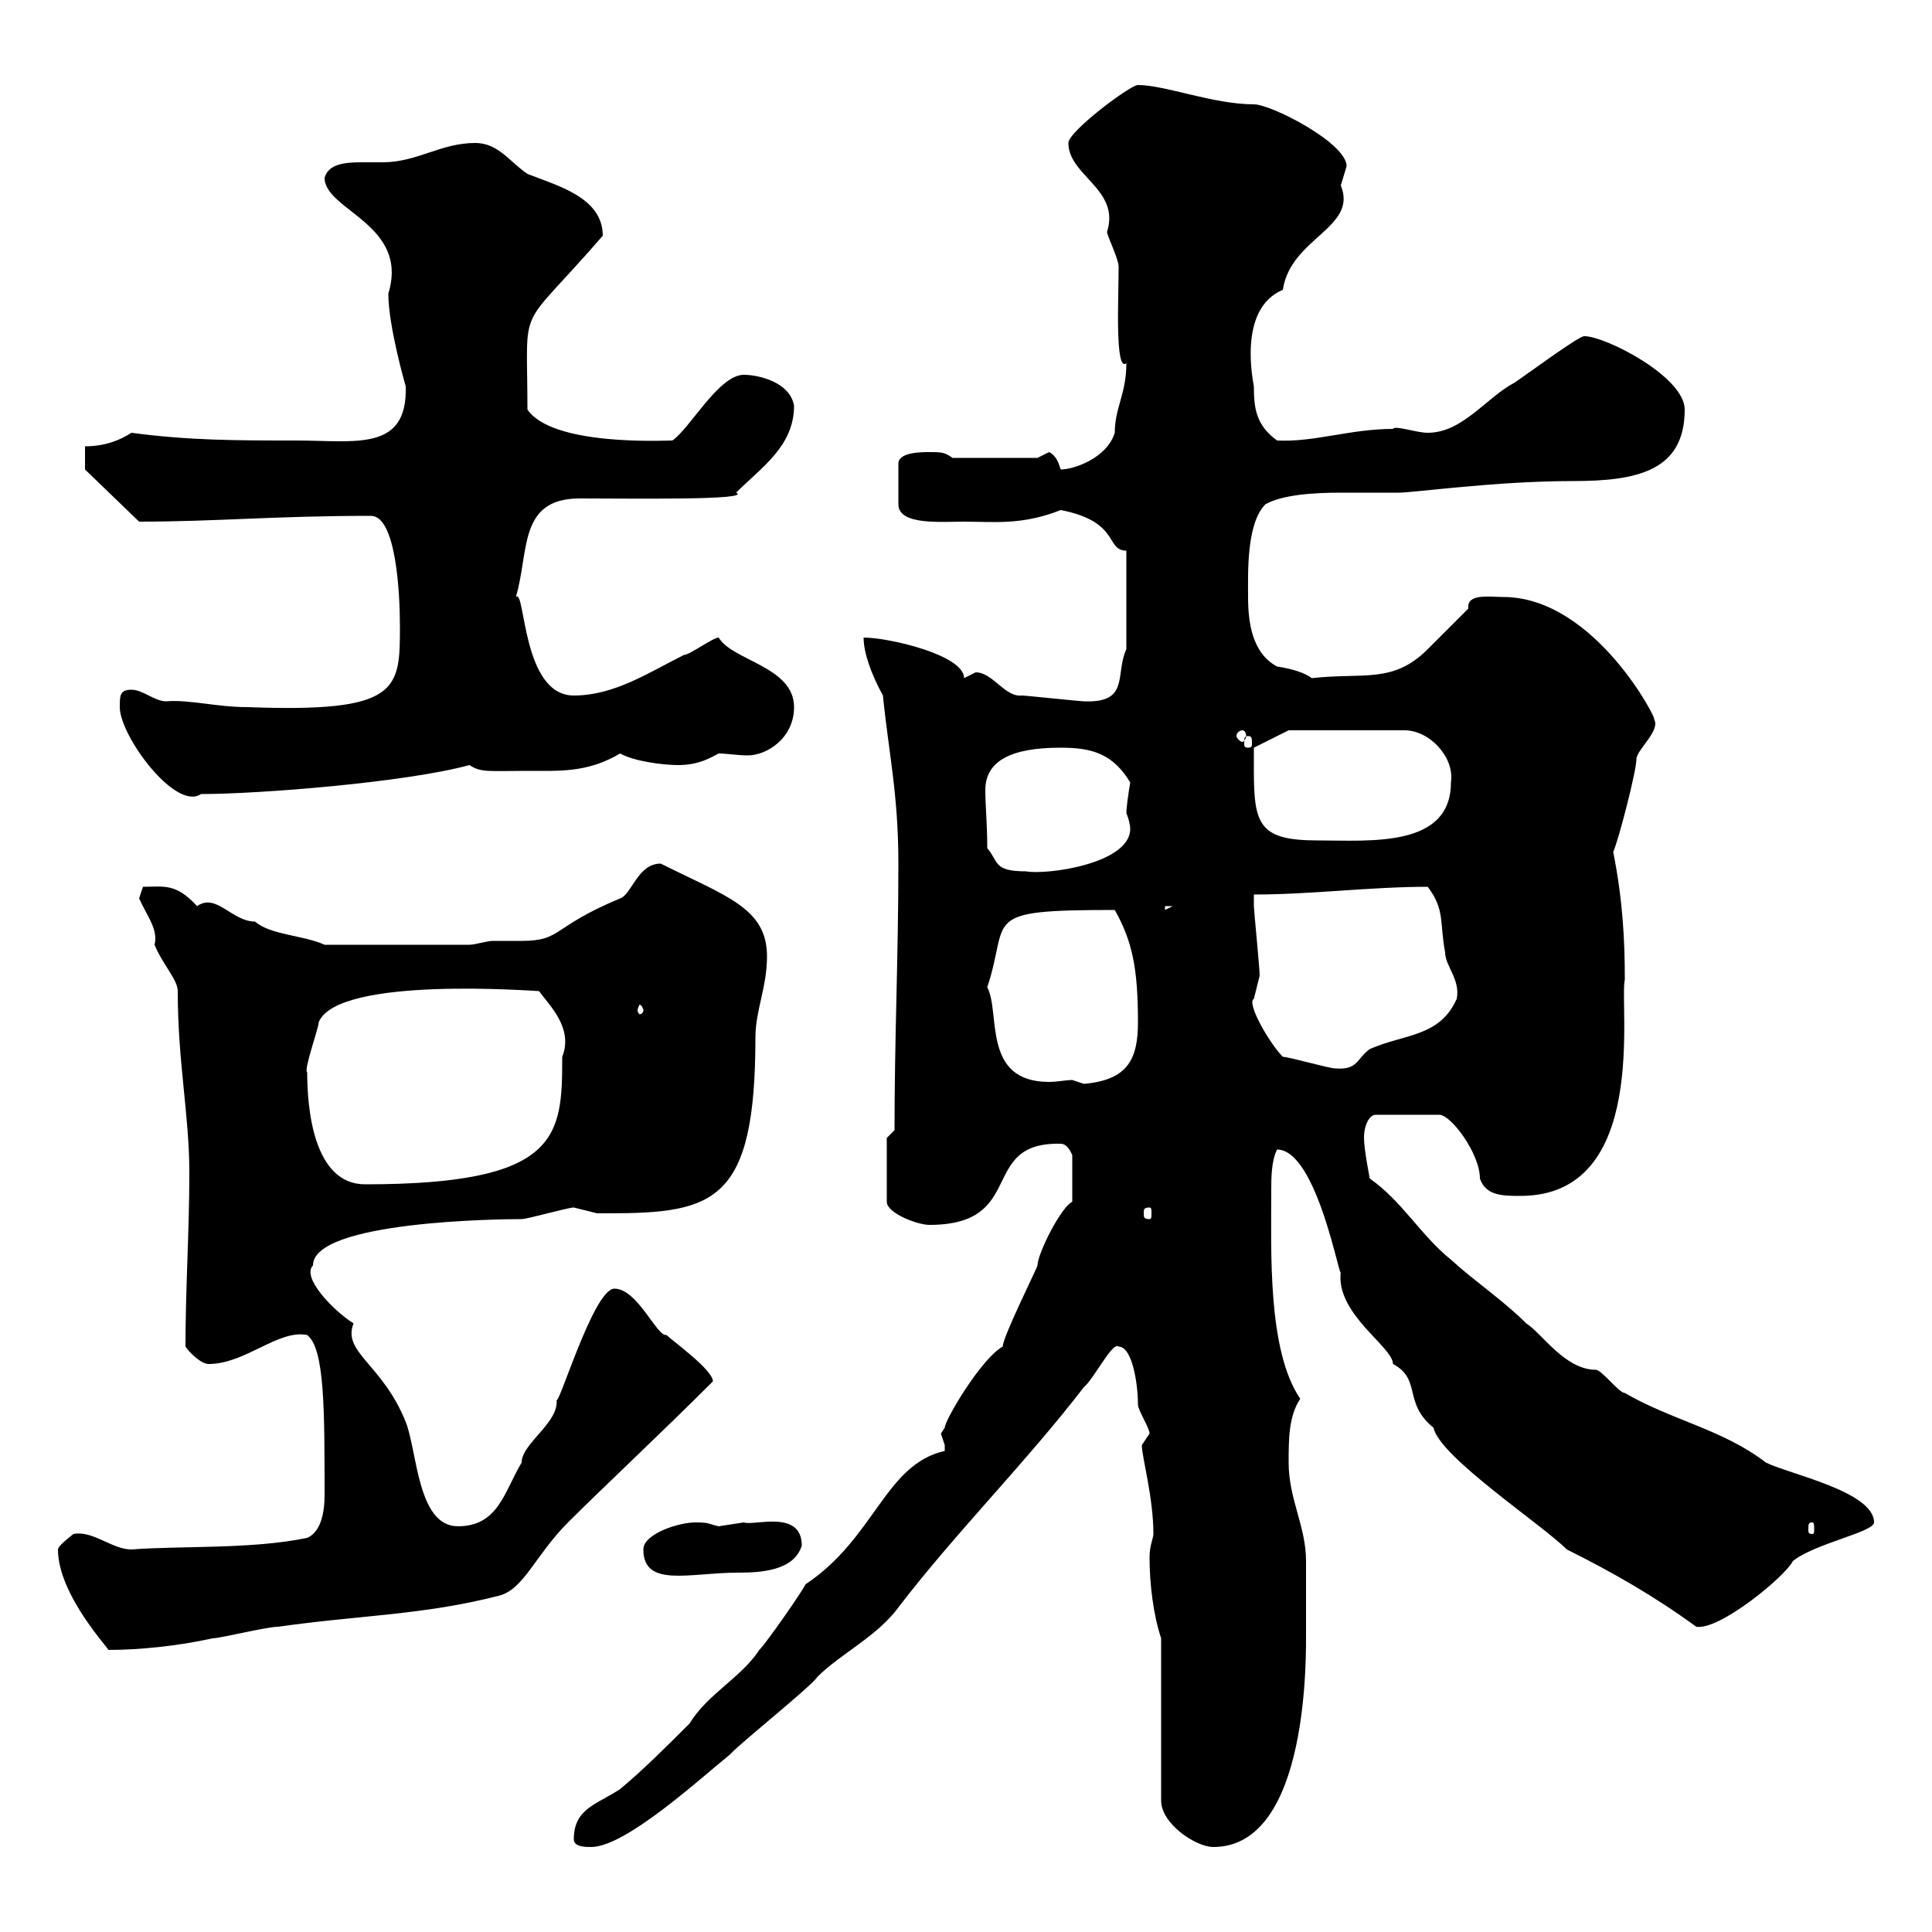 <svg xmlns="http://www.w3.org/2000/svg" xmlns:xlink="http://www.w3.org/1999/xlink" width="300" height="300"><path d="M89.10 285.60C89.10 286.80 90.90 286.80 91.80 286.80C97.20 286.80 108.90 276 113.40 272.40C114.30 271.20 126.30 261.60 126.90 260.40C130.50 256.80 136.20 254.10 139.50 249.60C148.20 238.20 159.30 227.10 168.30 215.40C169.80 214.20 172.80 208.20 173.70 209.10C175.80 209.10 176.70 214.80 176.70 218.10C176.70 219 178.50 221.70 178.50 222.60C178.50 222.60 177.30 224.40 177.30 224.40C177.30 226.20 179.10 232.50 179.10 238.20C179.10 238.80 178.50 240 178.50 241.80C178.50 246 179.10 250.80 180.30 254.40L180.30 279.60C180.30 283.20 185.70 286.80 188.40 286.80C203.40 286.80 202.80 256.50 202.80 253.20C202.80 250.80 202.80 242.40 202.80 242.40C202.80 237 200.10 232.80 200.10 227.10C200.10 223.50 200.10 219.90 201.90 217.20C196.80 209.70 197.40 194.40 197.40 184.80C197.40 183 197.40 180.30 198.30 178.50C204.60 178.50 208.20 199.80 208.20 197.40C207.30 204 216.30 209.10 216.30 211.80C220.80 214.20 217.80 217.80 222.60 221.70C223.50 226.20 239.40 236.70 243.30 240.60C250.50 244.20 256.80 247.80 263.40 252.60C267 253.20 277.20 244.80 278.40 242.40C281.70 239.70 291 237.90 291 236.40C291 231.60 277.80 228.90 274.20 227.10C267.60 222 259.50 220.50 252.30 216.30C251.40 216.30 248.70 212.70 247.80 212.70C243 212.70 239.40 207 237 205.50C233.40 201.90 228.90 198.90 225.30 195.60C220.50 191.70 217.80 186.60 212.70 183C212.70 183 211.80 178.50 211.80 176.70C211.80 174.60 212.70 173.10 213.60 173.10L223.50 173.10C225.30 173.10 229.80 179.10 229.80 183C230.70 185.70 233.40 185.70 236.10 185.70C256.20 185.70 251.40 156 252.30 152.10C252.30 146.10 252 139.80 250.50 132.30C251.40 130.20 254.10 119.70 254.10 117.90C254.10 116.40 258 113.40 256.80 111.60C257.70 112.50 247.80 92.70 233.40 92.70C231.30 92.70 227.70 92.10 228 94.50C227.10 95.40 222.60 99.90 221.70 100.80C216.30 106.20 211.80 104.40 203.70 105.30C202.50 104.40 200.40 103.80 198.30 103.50C194.40 101.40 193.80 96.60 193.80 92.70C193.80 89.10 193.50 81.30 196.50 78.30C199.20 76.80 204 76.50 208.20 76.50C211.80 76.50 214.80 76.50 217.20 76.50C219.60 76.50 232.20 74.70 244.20 74.70C254.10 74.70 261.60 73.20 261.60 63.60C261.60 58.50 249.30 52.20 246 52.20C245.10 52.20 237 58.20 235.20 59.40C230.70 61.80 227.10 67.20 221.70 67.20C219.90 67.20 216.60 66 216.30 66.60C209.70 66.60 204 68.70 198.30 68.40C195 66 194.70 63.30 194.70 60C194.70 59.70 192 48 199.20 45C200.40 36.90 210.90 35.40 208.20 28.80C208.20 28.80 209.10 25.80 209.10 25.80C209.10 22.20 197.40 16.20 194.70 16.20C188.40 16.20 180.90 13.20 176.70 13.20C175.50 13.20 165.90 20.40 165.90 22.20C165.90 27.30 174 29.40 171.90 36C171.90 36.60 173.70 40.20 173.70 41.40C173.70 46.20 173.10 57.90 174.90 56.40C174.90 61.20 173.10 63.30 173.10 67.20C171.90 71.10 166.80 72.90 164.70 72.90C164.40 72 164.10 70.80 162.90 70.20C162.90 70.20 161.10 71.10 161.10 71.10L147.90 71.10C146.70 70.20 146.10 70.20 144.30 70.20C143.10 70.20 139.50 70.20 139.50 72L139.50 78.30C139.50 81.60 146.10 81 149.70 81C154.20 81 158.70 81.60 164.70 79.20C174 81 171.60 85.50 174.90 85.50C174.90 91.80 174.90 99 174.90 100.80C173.10 104.70 175.50 109.20 168.30 108.90C167.70 108.90 159.30 108 158.70 108C156 108.30 154.20 104.40 151.50 104.40C151.50 104.40 149.70 105.30 149.70 105.30C149.70 101.70 138 99 134.10 99C134.10 101.40 135.30 104.70 137.10 108C138 117 139.50 123.30 139.50 134.10C139.50 148.50 138.90 161.10 138.90 175.50L137.70 176.70L137.70 186.60C137.70 188.40 142.50 190.20 144.30 190.20C159.60 190.20 151.80 177.30 164.70 177.60C165.90 177.60 166.50 179.40 166.50 179.40L166.50 186.60C164.70 187.50 161.10 194.70 161.10 196.50C161.10 196.80 155.70 207.60 155.70 209.10C152.40 210.90 146.70 220.50 146.70 221.70C146.70 221.70 146.10 222.60 146.10 222.60C146.10 222.60 146.70 224.40 146.70 224.40C146.70 225.30 146.70 225.30 146.70 225.30C137.40 227.40 135.90 238.80 125.10 246C124.50 247.20 119.10 255 117.90 256.20C115.20 260.40 109.80 263.10 107.10 267.60C103.50 271.20 99.90 274.80 96.30 277.80C92.70 280.20 89.10 280.80 89.10 285.60ZM9 240.60C9 247.80 17.40 256.50 16.80 256.20C21.60 256.20 27.60 255.60 33 254.40C34.20 254.40 41.40 252.60 43.20 252.60C55.80 250.80 65.70 250.80 77.40 247.80C81.30 246.90 83.10 241.50 88.20 236.40C93.60 231 102.60 222.60 110.70 214.50C110.70 212.70 104.40 208.20 103.50 207.30C102 207.60 99 200.10 95.40 200.10C92.10 200.10 86.40 219.60 86.40 217.20C87 220.80 81 224.10 81 227.10C78.30 231.60 77.40 237 71.10 237C64.80 237 64.80 225.30 63 220.80C59.40 211.80 53.10 210 54.90 205.50C51.60 203.40 46.80 198.30 48.60 196.50C48.60 189.60 77.70 189.30 81 189.30C81.90 189.30 88.20 187.50 89.10 187.50C89.10 187.50 92.70 188.40 92.70 188.40C93 188.40 93.90 188.40 94.50 188.40C111 188.40 117.30 186.60 117.30 161.10C117.30 156.90 119.10 153.30 119.10 148.50C119.10 141 112.80 139.20 102.60 134.10C99 134.10 98.10 138.90 96.30 139.50C85.50 144 87.30 146.10 81 146.10C79.50 146.10 78 146.10 76.50 146.10C75.60 146.10 73.80 146.70 72.90 146.70L50.40 146.70C47.10 145.20 42 145.20 39.60 143.10C36 143.10 33.60 138.60 30.60 140.70C27.30 137.10 25.50 137.70 22.20 137.70C22.20 137.70 21.60 139.50 21.60 139.50C22.80 142.20 24.60 144.30 24 146.70C25.20 149.70 27.60 152.10 27.60 153.90C27.60 165 29.40 173.10 29.40 182.10C29.40 191.10 28.80 200.10 28.80 209.10C29.40 210 31.20 211.80 32.40 211.80C38.10 211.80 43.20 206.40 47.70 207.30C50.40 209.40 50.40 218.70 50.40 232.20C50.40 234.90 49.80 237.90 47.70 238.80C39 240.60 28.20 240 20.40 240.60C17.40 240.60 14.40 237.60 11.40 238.20C11.40 238.20 9 240 9 240.60ZM99.90 240.60C99.90 246.60 107.10 244.20 114.60 244.20C118.20 244.20 123.30 243.90 124.50 240C124.50 234.30 117 237 115.50 236.40C115.50 236.40 111.60 237 111.60 237C110.10 236.70 110.40 236.40 108 236.40C105.30 236.40 99.90 238.20 99.90 240.60ZM281.40 236.40C281.70 236.40 281.70 236.70 281.70 237.60C281.70 237.90 281.70 238.20 281.40 238.20C280.80 238.20 280.80 237.90 280.80 237.60C280.80 236.70 280.80 236.40 281.40 236.40ZM178.50 187.50C178.80 187.50 178.80 187.80 178.80 188.40C178.80 189 178.80 189.30 178.50 189.30C177.60 189.30 177.60 189 177.60 188.40C177.60 187.80 177.60 187.50 178.50 187.50ZM47.70 166.50C47.10 166.20 49.50 159.60 49.50 158.70C52.50 151.50 83.10 153.90 83.70 153.90C85.20 156 89.10 159.60 87.30 164.10C87.30 176.40 87 183.90 56.70 183.90C48.60 183.90 47.70 171.90 47.70 166.50ZM153.30 153.30C156.90 142.50 151.80 141.30 173.10 141.30C175.80 146.10 176.70 150.30 176.70 158.70C176.70 164.40 175.20 167.70 168.30 168.30C168.30 168.30 166.50 167.70 166.50 167.70C165.60 167.70 164.10 168 162.90 168C152.40 168 155.40 157.20 153.30 153.30ZM199.20 164.10C197.10 162 193.50 155.70 194.70 155.10C194.70 155.10 195.60 151.50 195.60 151.50C195.60 150.30 194.70 141.30 194.70 140.70C194.70 140.70 194.70 138.90 194.70 138.90C203.70 138.90 212.70 137.70 221.70 137.70C224.40 141.30 223.50 143.10 224.40 147.90C224.40 150 226.80 152.10 226.20 155.10C223.50 161.10 218.10 160.50 212.70 162.90C210.60 164.40 210.90 166.20 207.30 165.90C206.40 165.90 200.10 164.10 199.20 164.10ZM99.90 156.90C99.90 157.20 99.60 157.50 99.30 157.50C99.30 157.50 99 157.20 99 156.90C99 156.60 99.30 156 99.30 156C99.60 156 99.90 156.60 99.90 156.90ZM180.90 140.70L182.10 140.70L180.90 141.30ZM153.30 131.70C153.30 127.80 153 125.10 153 122.70C153 118.20 156.90 116.10 164.70 116.10C169.50 116.10 172.80 117 175.50 121.50C175.20 123.30 174.90 125.40 174.90 126.30C175.20 126.90 175.50 128.10 175.50 128.70C175.50 134.10 162.60 135.90 159.30 135.30C154.20 135.30 155.10 133.80 153.30 131.70ZM194.70 119.70C194.70 118.80 194.70 116.10 194.70 116.10L200.10 113.40L218.10 113.40C222 113.40 225.90 117.60 225.30 121.50C225.30 131.70 212.70 130.50 204.60 130.50C195.60 130.50 194.70 128.10 194.70 119.70ZM18.60 109.80C18.60 114.30 27.30 126 31.20 123.30C40.20 123.30 63 121.50 72.90 118.80C74.70 120 75.90 119.70 81.90 119.70C87 119.70 91.20 120 96.30 117C98.40 118.20 102.90 118.80 105.30 118.80C108.60 118.80 110.40 117.60 111.60 117C112.80 117 114.60 117.30 116.10 117.30C119.10 117.30 123.30 114.60 123.30 109.80C123.30 103.50 113.70 102.60 111.60 99C110.70 99 107.10 101.70 106.20 101.70C100.80 104.40 95.40 108 89.10 108C81 108 81.60 91.20 80.10 92.70C82.20 85.80 80.40 77.40 90 77.40C97.80 77.40 117 77.70 114.30 76.50C118.20 72.60 123.30 69.30 123.30 63C122.70 59.40 117.90 58.20 115.50 58.20C111.60 58.20 107.10 66.60 104.40 68.40C103.20 68.40 85.80 69.30 81.90 63.60C81.90 46.20 80.10 52.20 93.60 36.60C93.60 30.60 86.40 28.80 81.90 27C79.20 25.20 77.40 22.20 73.80 22.20C68.40 22.20 64.80 25.20 59.40 25.20C58.50 25.20 57.60 25.20 56.10 25.20C53.40 25.20 51 25.50 50.40 27.60C50.40 32.70 63.60 34.80 60.30 45.60C60.30 50.70 63 60 63 60C63.30 70.20 55.20 68.40 45.90 68.40C36.60 68.40 29.40 68.40 20.40 67.20C18.60 68.40 16.20 69.30 13.20 69.30L13.20 72.90L21.60 81C33.60 81 42.60 80.10 57.60 80.10C61.50 80.10 62.10 92.10 62.10 97.20C62.10 107.10 62.10 110.70 38.40 109.80C33.60 109.80 29.40 108.60 25.80 108.90C24 108.90 22.20 107.10 20.40 107.10C18.60 107.10 18.60 108 18.60 109.80ZM193.80 114.30C194.40 114.30 194.40 114.60 194.40 115.50C194.40 115.80 194.40 116.10 193.80 116.10C193.20 116.10 193.20 115.80 193.20 115.50C193.20 114.60 193.20 114.30 193.80 114.30ZM192.90 113.40C193.20 113.40 193.50 113.70 193.50 114.30C193.50 114.60 193.20 115.20 192.90 115.20C192.60 115.20 192 114.60 192 114.30C192 113.70 192.60 113.40 192.90 113.40Z"/></svg>